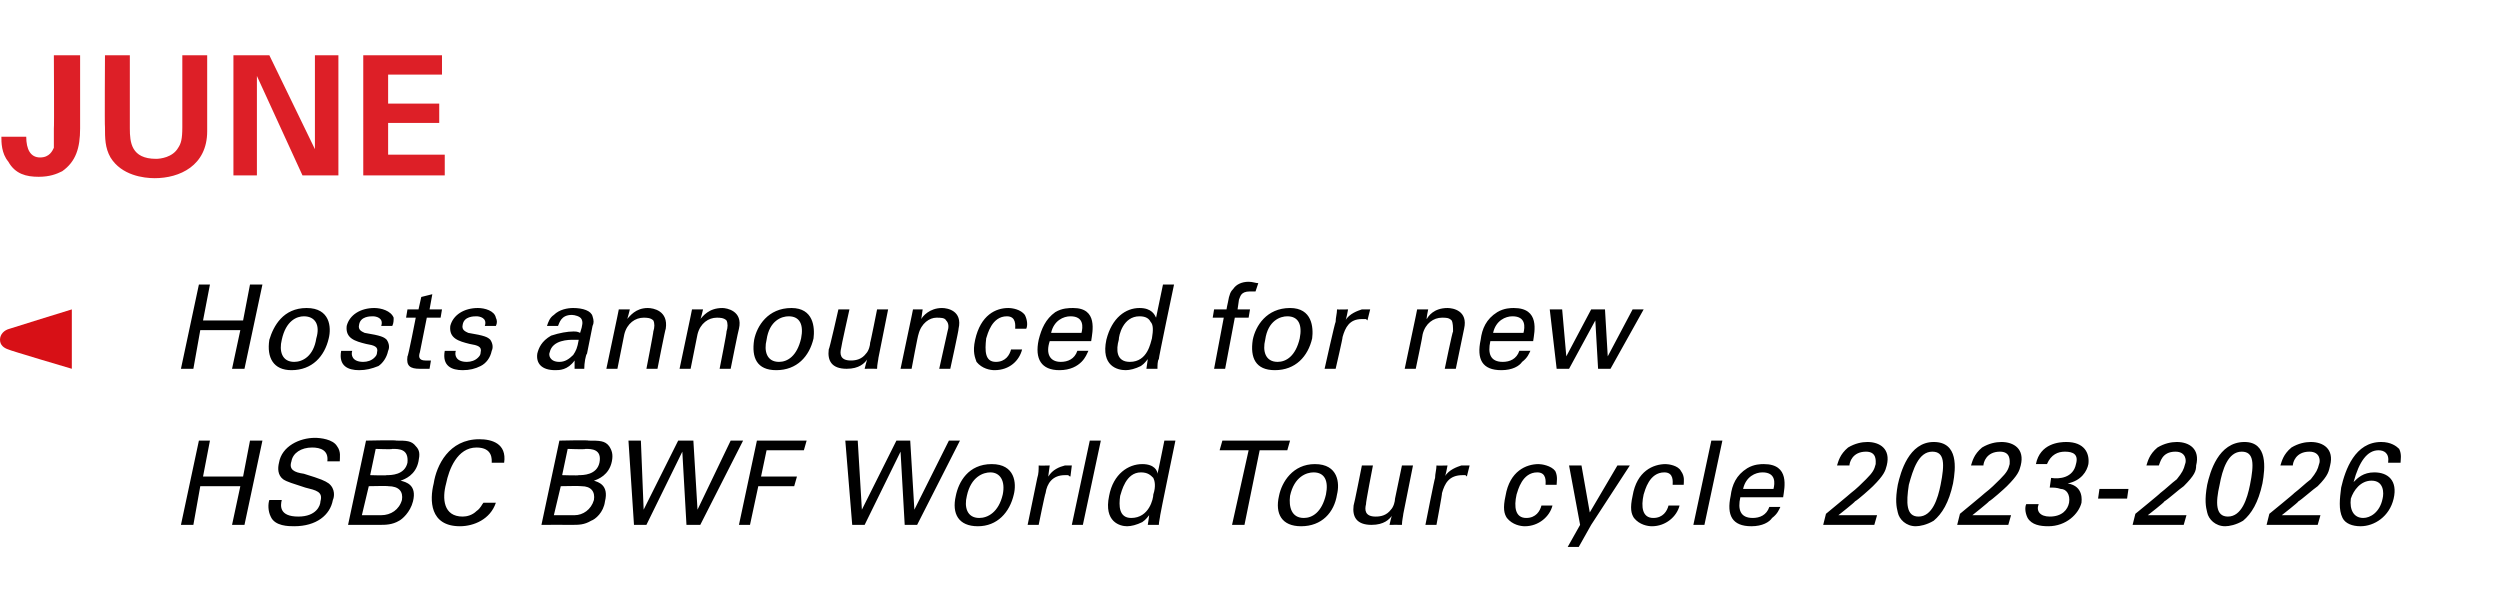 <?xml version="1.0" standalone="no"?><!DOCTYPE svg PUBLIC "-//W3C//DTD SVG 1.1//EN" "http://www.w3.org/Graphics/SVG/1.1/DTD/svg11.dtd"><svg xmlns="http://www.w3.org/2000/svg" version="1.1" width="181px" height="43.3px" viewBox="0 -4 181 43.3" style="top:-4px"><desc>June Text</desc><defs/><g id="Polygon88999"><path d="m15.2 27.9l-.5 2.6h2.9l.5-2.6h.9L17.7 34h-.9l.6-2.8h-2.9L14 34h-.9l1.3-6.1h.8zm5.2 4.3c-.1.4-.2 1.2 1.2 1.2c1.3 0 1.6-.8 1.6-1.1c.2-.7-.3-.8-1.1-1c-.9-.3-1.3-.4-1.6-.6c-.4-.3-.4-.8-.3-1.2c.2-1.2 1.5-1.8 2.6-1.8c.4 0 1.3.1 1.6.6c.3.4.2.8.2 1.1h-.9c.1-.8-.5-1-1.1-1c-.8 0-1.4.4-1.5 1c-.2.6.2.8.9.9c1.3.4 1.5.5 1.8.7c.5.4.4 1 .3 1.2c-.2 1.1-1.2 1.9-2.8 1.9c-.4 0-1.4 0-1.7-.7c-.2-.4-.2-.9-.1-1.2h.9zm6.1-4.3s2.21-.05 2.2 0c.7 0 1.1 0 1.4.4c.3.3.3.6.2 1.1c-.2 1-1 1.3-1.3 1.4c.4.1 1.2.3.9 1.5c-.2.8-.8 1.3-1 1.4c-.5.3-1 .3-1.4.3h-2.3l1.3-6.1zm.3 2.5s1.19.04 1.2 0c.3 0 1.3 0 1.5-.9c.1-1-.6-1-1.1-1c.02.05-1.2 0-1.2 0l-.4 1.9zm-.6 2.9h1.4c.7 0 1.3-.4 1.5-1.1c.1-.6-.2-1-1-1c.02-.03-1.4 0-1.4 0l-.5 2.1zm9.4-3.8c0-.2.1-1.1-1.1-1.1c-1.4 0-2 1.6-2.2 2.6c-.3 1.1-.2 2.4 1.2 2.4c.3 0 .7-.1 1-.4c.3-.2.4-.5.5-.6h.9c-.4 1.2-1.6 1.7-2.6 1.7c-2.2 0-2.2-1.9-1.9-3.1c.2-1.3 1.1-3.2 3.3-3.2c.9 0 2 .3 1.8 1.7h-.9zm4.9-1.6s2.14-.05 2.1 0c.8 0 1.2 0 1.5.4c.2.3.3.6.2 1.1c-.2 1-1 1.3-1.3 1.4c.3.1 1.1.3.8 1.5c-.1.8-.7 1.3-1 1.4c-.5.3-.9.3-1.4.3c-.01-.01-2.2 0-2.2 0l1.3-6.1zm.2 2.5s1.22.04 1.2 0c.3 0 1.3 0 1.5-.9c.2-1-.6-1-1-1c-.05.05-1.3 0-1.3 0l-.4 1.9zm-.6 2.9h1.5c.6 0 1.2-.4 1.4-1.1c.1-.6-.2-1-.9-1c-.04-.03-1.5 0-1.5 0l-.5 2.1zm6.3-5.4l.2 5l2.5-5h1.1l.3 5l2.4-5h.9L50.7 34h-1l-.3-5.3l-2.6 5.3h-.9l-.4-6.1h.9zm8.4 0h3.6l-.2.7h-2.7l-.4 1.9h2.6l-.2.7h-2.6l-.6 2.8h-.8l1.3-6.1zm7.3 0l.3 5l2.5-5h1l.3 5l2.5-5h.8L66.4 34h-.9l-.3-5.3l-2.6 5.3h-.9l-.5-6.1h.9zm9.7 1.7c1.7 0 1.8 1.4 1.6 2.2c-.3 1.3-1.2 2.3-2.6 2.3c-1.4 0-1.9-.9-1.6-2.2c.2-1 .9-2.3 2.6-2.3zm-.9 3.9c.6 0 1.4-.4 1.7-1.7c.2-1-.2-1.6-.9-1.6c-.5 0-1.4.3-1.7 1.7c-.2.8 0 1.6.9 1.6zm4.2-2.9c.1-.3.1-.6.1-.9c.04.02.8 0 .8 0c0 0-.12.84-.1.8c.3-.5.8-.7 1.2-.8h.5l-.1.8c-.1 0-.1-.1-.2-.1h-.2c-.9 0-1.3.6-1.4 1.3c-.04.02-.5 2.3-.5 2.3h-.8l.7-3.4zm3.8-2.7h.8L78.4 34h-.8l1.3-6.1zm5.4 0h.8s-1.12 5.41-1.1 5.4c0 .1-.1.5-.1.7h-.8s.11-.69.1-.7c-.1.1-.2.3-.5.5c-.4.2-.8.3-1.1.3c-.5 0-1.7-.3-1.3-2.2c.3-1.6 1.4-2.3 2.4-2.3c.9 0 1.1.5 1.1.7c.02 0 .5-2.4.5-2.4zm-.8 2.7c-.2-.2-.4-.4-.9-.4c-1.1 0-1.4 1.4-1.5 1.7c-.1.7-.1 1.6.8 1.6c1.3 0 1.6-1.4 1.6-1.7c.2-.6.1-1 0-1.2zm5.7 3.4l1.2-5.4h-2.1l.2-.7h4.9l-.2.7h-2L90.1 34h-.9zm6-4.4c1.7 0 1.8 1.4 1.6 2.2c-.2 1.3-1.1 2.3-2.6 2.3c-1.4 0-1.9-.9-1.6-2.2c.2-1 1-2.3 2.6-2.3zm-.8 3.9c.6 0 1.3-.4 1.6-1.7c.2-1-.1-1.6-.9-1.6c-.5 0-1.4.3-1.7 1.7c-.1.8.1 1.6 1 1.6zm5-3.8s-.54 2.77-.5 2.8c-.1.4-.1.9.7.9c.4 0 .8-.1 1.1-.5c.2-.2.3-.6.3-.8l.5-2.4h.8l-.7 3.5c0 .1-.1.5-.1.8c-.05-.01-.9 0-.9 0c0 0 .16-.74.2-.7c-.2.3-.6.7-1.5.7c-1.1 0-1.4-.6-1.3-1.4c.03-.01.6-2.9.6-2.9h.8zm4.5.9c0-.3.1-.6.1-.9c.01.02.8 0 .8 0c0 0-.15.84-.2.8c.3-.5.9-.7 1.2-.8h.6l-.2.8l-.1-.1h-.2c-1 0-1.3.6-1.5 1.3c.03.02-.4 2.3-.4 2.3h-.8s.67-3.41.7-3.4zm8 .5c0-.2.1-.9-.6-.9c-1.1 0-1.4 1.3-1.5 1.6c-.2.9-.1 1.7.7 1.7c.7 0 1-.5 1.1-.9h.8c-.2.8-1 1.5-2 1.5c-.3 0-.9-.1-1.3-.6c-.2-.3-.3-.7-.1-1.6c.3-1.8 1.5-2.3 2.4-2.3c.2 0 .9.1 1.2.5c.2.4.1.8.1 1h-.8zm3.3 2.9l-.9 1.6h-.8l.9-1.6l-.8-4.3h.9l.6 3.4l2-3.4h.9l-2.8 4.3zm5.9-2.9c0-.2.1-.9-.6-.9c-1.1 0-1.4 1.3-1.5 1.6c-.2.9-.1 1.7.7 1.7c.7 0 1-.5 1.1-.9h.8c-.2.8-1 1.5-2 1.5c-.3 0-.9-.1-1.3-.6c-.2-.3-.3-.7-.1-1.6c.3-1.8 1.5-2.3 2.4-2.3c.2 0 .9.1 1.1.5c.3.4.2.8.2 1h-.8zm2.8-3.2h.8l-1.3 6.1h-.8l1.3-6.1zM126 32c-.2.9 0 1.5.9 1.5c.5 0 1-.2 1.2-.8h.8c-.1.2-.2.5-.6.8c-.2.3-.7.6-1.5.6c-1.4 0-1.8-.8-1.5-2.2c.1-.8.4-1.5 1.2-2c.5-.3 1-.3 1.2-.3c1.9 0 1.5 1.7 1.4 2.4H126zm2.4-.6c.1-.4.2-1.2-.8-1.2c-.5 0-1.2.3-1.4 1.2h2.2zm3.8 1.8s1.82-1.5 1.8-1.5c.4-.3.8-.7 1.1-1c.5-.5.6-.7.7-1.1c0-.2.1-.9-.7-.9c-1 0-1.2.8-1.2 1h-.9c.1-.3.2-.8.8-1.3c.5-.3 1-.4 1.4-.4c.9 0 1.7.5 1.4 1.7c-.1.4-.2.7-1 1.5c-.2.2-1.1 1-1.3 1.1c.02.04-1.2 1-1.2 1h2.8l-.2.7H132l.2-.8zM140 28c1.8 0 1.6 1.9 1.4 3c-.3 1.4-.8 2.2-1.4 2.7c-.5.3-1 .4-1.3.4c-.7 0-1.2-.5-1.3-1c-.1-.4-.2-.9 0-2c.2-.9.8-3.1 2.6-3.1zm-1.1 5.4c1 0 1.4-1.3 1.6-2.3c.3-1.5.3-2.4-.6-2.4c-1 0-1.4 1.3-1.7 2.4c-.2 1.3-.2 2.3.7 2.3zm3-.2s1.82-1.5 1.8-1.5c.4-.3.8-.7 1.1-1c.5-.5.6-.7.7-1.1c0-.2.1-.9-.7-.9c-1 0-1.2.8-1.2 1h-.9c.1-.3.2-.8.8-1.3c.5-.3 1-.4 1.4-.4c.9 0 1.7.5 1.4 1.7c-.1.4-.2.7-1 1.5c-.2.2-1.1 1-1.3 1.1c.01.04-1.2 1-1.2 1h2.8l-.2.7h-3.7l.2-.8zm5.7-.7c-.2.5.1.9.8.9c.9 0 1.3-.5 1.4-1c.1-.6-.2-1-.6-1c-.3-.1-.5-.1-.8-.1l.1-.7c.6.1 1.6 0 1.8-1c.2-.7-.2-.9-.8-.9c-.5 0-1 .2-1.3.9h-.8c.3-1.5 1.7-1.6 2.2-1.6c1.3 0 1.7.8 1.6 1.6c-.1.5-.5 1.2-1.5 1.4c1.2.2 1 1.3 1 1.4c-.2.8-1.1 1.7-2.4 1.7c-.6 0-1.2-.1-1.5-.6c-.2-.4-.2-.8-.1-1h.9zm4.4-1.1h2.1l-.1.7h-2.1l.1-.7zm2.6 1.8s1.84-1.5 1.8-1.5c.4-.3.8-.7 1.2-1c.4-.5.5-.7.6-1.1c.1-.2.1-.9-.7-.9c-1 0-1.1.8-1.2 1h-.9c.1-.3.2-.8.8-1.3c.5-.3 1-.4 1.4-.4c.9 0 1.7.5 1.4 1.7c0 .4-.1.7-.9 1.5c-.3.2-1.2 1-1.4 1.1c.04.04-1.2 1-1.2 1h2.8l-.2.7h-3.7l.2-.8zm7.9-5.2c1.7 0 1.5 1.9 1.3 3c-.3 1.4-.8 2.2-1.4 2.7c-.5.3-1 .4-1.3.4c-.7 0-1.2-.5-1.3-1c-.1-.4-.2-.9 0-2c.2-.9.8-3.1 2.7-3.1zm-1.2 5.4c1 0 1.4-1.3 1.6-2.3c.3-1.5.3-2.4-.6-2.4c-1 0-1.4 1.3-1.6 2.4c-.3 1.3-.3 2.3.6 2.3zm3-.2s1.84-1.5 1.8-1.5c.4-.3.8-.7 1.2-1c.4-.5.5-.7.6-1.1c.1-.2.1-.9-.7-.9c-1 0-1.2.8-1.2 1h-.9c.1-.3.2-.8.8-1.3c.5-.3 1-.4 1.4-.4c.9 0 1.7.5 1.4 1.7c-.1.4-.1.7-.9 1.5c-.3.2-1.2 1-1.4 1.1c.03.04-1.2 1-1.2 1h2.8l-.2.7h-3.7l.2-.8zm8.6-3.7c.1-.7-.3-.9-.7-.9c-.8 0-1.4.8-1.8 2.3c.3-.3.7-.7 1.5-.7c1 0 1.7.6 1.4 1.9c-.3 1.3-1.4 2-2.4 2c-.6 0-1.1-.2-1.3-.6c-.3-.6-.2-1.4-.1-2.2c.3-1.3 1-3.3 2.9-3.3c.7 0 1.1.3 1.3.5c.2.4.1.8.1 1h-.9zm-.4 2.6c.1-.4.1-1.3-.8-1.3c-.8 0-1.3.7-1.5 1.3c-.1.8.2 1.4.9 1.4c.5 0 1.2-.4 1.4-1.4z" stroke="none" fill="#000"/></g><g id="Polygon88998"><path d="m15.2 16.6l-.5 2.6h2.9l.5-2.6h.9l-1.3 6.1h-.9l.6-2.8h-2.9l-.5 2.8h-.9l1.3-6.1h.8zm7 1.7c1.7 0 1.8 1.4 1.6 2.2c-.3 1.3-1.2 2.3-2.7 2.3c-1.3 0-1.8-.9-1.6-2.2c.3-1 1-2.3 2.7-2.3zm-.9 3.9c.6 0 1.4-.4 1.6-1.7c.3-1-.1-1.6-.9-1.6c-.5 0-1.3.3-1.6 1.7c-.2.8 0 1.6.9 1.6zm4.2-.8c-.1.3 0 .8.8.8c.3 0 .6-.1.8-.3c.1-.1.2-.2.2-.4c.1-.4-.2-.5-.8-.6c-.8-.2-1.5-.4-1.4-1.3c.2-.8 1-1.3 2-1.3c.5 0 1.2.2 1.4.7c0 .2 0 .4-.1.6h-.8c.2-.6-.4-.7-.6-.7c-.2 0-.9 0-1 .6c-.1.4.2.5.4.6c1.2.2 1.4.3 1.6.5c.2.3.2.6.1.8c-.1.5-.4.9-.7 1.1c-.5.2-.9.3-1.4.3c-.8 0-1.5-.3-1.3-1.4h.8zm4-3h.8l.2-.9l.8-.2l-.2 1.1h.9l-.1.6h-1l-.5 2.5c-.1.3-.1.6.4.6h.4l-.1.6h-.7c-.7 0-1-.2-.9-.9c.05.04.6-2.8.6-2.8h-.7l.1-.6zm3.5 3c-.1.3 0 .8.8.8c.3 0 .6-.1.8-.3c.1-.1.2-.2.2-.4c.1-.4-.2-.5-.8-.6c-.8-.2-1.5-.4-1.4-1.3c.2-.8 1-1.3 2-1.3c.5 0 1.2.2 1.3.7c.1.2.1.4 0 .6h-.8c.2-.6-.4-.7-.6-.7c-.2 0-.9 0-1 .6c-.1.4.2.5.4.6c1.2.2 1.4.3 1.6.5c.2.3.2.6.1.8c-.1.5-.4.9-.8 1.1c-.4.2-.8.3-1.3.3c-.8 0-1.5-.3-1.3-1.4h.8zm8.6 1.3v-.6c-.5.7-1.1.7-1.4.7c-1 0-1.4-.5-1.3-1.2c.1-.4.3-.9 1-1.3c.6-.2 1.2-.3 1.6-.3c.2 0 .3 0 .5.1c.2-.6.2-.8.1-1c-.1-.2-.5-.3-.7-.3c-.8 0-.9.6-1 .8h-.8c.1-.3.2-.6.5-.8c.4-.4 1-.5 1.4-.5c.7 0 1.3.2 1.4.6c.1.3.1.5 0 .7l-.4 2c-.1.1-.2.7-.2 1.1h-.7zm-.1-2.1c-.3 0-1.5 0-1.7.9c-.1.2 0 .7.7.7c.4 0 .7-.2 1-.5c.2-.3.3-.5.4-1.1h-.4zm3.2-1.7l.1-.5h.8s-.17.71-.2.7c.2-.2.6-.8 1.5-.8c.4 0 1.5.2 1.3 1.5c-.03-.01-.6 2.9-.6 2.9h-.8s.53-2.72.5-2.7c.1-.3.1-.6 0-.8c-.2-.2-.5-.2-.7-.2c-.6 0-1.2.4-1.4 1.2l-.5 2.5h-.8l.8-3.8zm5.3 0l.1-.5h.8s-.16.71-.2.7c.2-.2.6-.8 1.6-.8c.3 0 1.5.2 1.2 1.5c-.02-.01-.6 2.9-.6 2.9h-.8s.54-2.72.5-2.7c.1-.3.1-.6 0-.8c-.2-.2-.5-.2-.7-.2c-.6 0-1.2.4-1.4 1.2l-.5 2.5h-.8l.8-3.8zm7.3-.6c1.6 0 1.7 1.4 1.6 2.2c-.3 1.3-1.2 2.3-2.7 2.3c-1.4 0-1.8-.9-1.6-2.2c.2-1 1-2.3 2.7-2.3zm-.9 3.9c.6 0 1.3-.4 1.6-1.7c.2-1-.1-1.6-.9-1.6c-.5 0-1.4.3-1.6 1.7c-.2.8 0 1.6.9 1.6zm5.1-3.8s-.62 2.77-.6 2.8c-.1.4-.1.9.7.9c.4 0 .8-.1 1.1-.5c.2-.2.3-.6.3-.8c.02.03.5-2.4.5-2.4h.8l-.7 3.5c0 .1-.1.5-.1.8c-.03-.01-.9 0-.9 0c0 0 .18-.74.2-.7c-.2.3-.6.7-1.5.7c-1.1 0-1.4-.6-1.3-1.4c.05-.01.7-2.9.7-2.9h.8zm4.5.5l.1-.5h.7l-.1.7c.1-.2.6-.8 1.5-.8c.4 0 1.5.2 1.2 1.5c.04-.01-.6 2.9-.6 2.9h-.8l.6-2.7c.1-.3.1-.6-.1-.8c-.1-.2-.4-.2-.7-.2c-.5 0-1.1.4-1.3 1.2c-.04.03-.5 2.5-.5 2.5h-.8l.8-3.8zm7.5.9c0-.2.1-.9-.6-.9c-1.1 0-1.4 1.3-1.5 1.6c-.1.9-.1 1.7.7 1.7c.7 0 1-.5 1.1-.9h.8c-.2.8-.9 1.5-2 1.5c-.3 0-.9-.1-1.3-.6c-.1-.3-.3-.7-.1-1.6c.4-1.8 1.5-2.3 2.4-2.3c.3 0 .9.1 1.2.5c.2.4.2.8.1 1h-.8zm2.5.9c-.3.9 0 1.5.8 1.5c.5 0 1-.2 1.2-.8h.8c-.1.2-.2.5-.5.8c-.3.3-.8.6-1.6.6c-1.3 0-1.8-.8-1.5-2.2c.2-.8.5-1.5 1.2-2c.5-.3 1-.3 1.3-.3c1.8 0 1.4 1.7 1.3 2.4h-3zm2.3-.6c.1-.4.2-1.2-.8-1.2c-.5 0-1.2.3-1.4 1.2h2.2zm5.9-3.5h.8s-1.14 5.41-1.1 5.4c-.1.1-.1.5-.1.7h-.8l.1-.7c-.1.1-.2.3-.5.5c-.4.2-.8.3-1.1.3c-.6 0-1.8-.3-1.4-2.2c.4-1.6 1.4-2.3 2.4-2.3c.9 0 1.1.5 1.2.7l.5-2.4zm-.9 2.7c-.1-.2-.3-.4-.8-.4c-1.2 0-1.5 1.4-1.5 1.7c-.2.7-.2 1.6.8 1.6c1.3 0 1.5-1.4 1.6-1.7c.1-.6.1-1-.1-1.2zm7.6-2.2h-.4c-.7 0-.7.4-.8.6l-.1.7h.9l-.1.6h-1l-.7 3.7h-.8l.7-3.7h-.8l.1-.6h.9s.08-.46.1-.5c.1-.6.2-.8.4-1c.2-.3.6-.5 1.1-.5c.3 0 .5.1.7.1l-.2.6zm2.5 1.2c1.6 0 1.7 1.4 1.6 2.2c-.3 1.3-1.2 2.3-2.7 2.3c-1.4 0-1.8-.9-1.6-2.2c.2-1 1-2.3 2.7-2.3zm-.9 3.9c.6 0 1.3-.4 1.6-1.7c.2-1-.1-1.6-.9-1.6c-.5 0-1.4.3-1.6 1.7c-.2.8 0 1.6.9 1.6zm4.2-2.9c0-.3.1-.6.1-.9c.01.02.8 0 .8 0c0 0-.15.84-.2.8c.3-.5.9-.7 1.2-.8h.6l-.2.8l-.1-.1h-.3c-.9 0-1.2.6-1.4 1.3c.03.02-.5 2.3-.5 2.3h-.8s.76-3.41.8-3.4zm5.8-.4l.1-.5h.8s-.15.71-.1.7c.1-.2.5-.8 1.5-.8c.4 0 1.5.2 1.2 1.5l-.6 2.9h-.8s.56-2.72.6-2.7c0-.3 0-.6-.1-.8c-.2-.2-.4-.2-.7-.2c-.6 0-1.2.4-1.4 1.2c.02.03-.5 2.5-.5 2.5h-.8l.8-3.8zm5.4 1.8c-.2.9 0 1.5.9 1.5c.5 0 1-.2 1.2-.8h.8c-.1.2-.2.5-.6.8c-.2.3-.7.6-1.5.6c-1.4 0-1.8-.8-1.5-2.2c.1-.8.4-1.5 1.2-2c.5-.3 1-.3 1.2-.3c1.9 0 1.5 1.7 1.4 2.4h-3.1zm2.4-.6c.1-.4.2-1.2-.8-1.2c-.5 0-1.2.3-1.4 1.2h2.2zm2.8-1.7l.3 3.4l1.8-3.4h1l.2 3.4l1.8-3.4h.8l-2.4 4.3h-.9l-.2-3.5l-1.9 3.5h-.9l-.5-4.3h.9z" stroke="none" fill="#000"/></g><g id="Polygon88995"><path d="m1.9 5.9c0 .9.3 1.5 1 1.5c.7 0 .9-.5 1-.7V5.3c.03.03 0-5.3 0-5.3h1.9v5.3c0 1.4-.3 2.4-1.3 3.1c-.4.2-.9.4-1.7.4c-.9 0-1.7-.2-2.2-1.1C.1 7.1.1 6.3.1 5.9h1.8zM9.4 0v5.3c0 1 .1 2.2 1.9 2.2c.3 0 1.2-.1 1.6-.8c.2-.3.3-.6.3-1.5V0h1.8v5.5c0 2.5-2 3.4-3.8 3.4c-.8 0-2.4-.2-3.2-1.5c-.4-.7-.4-1.4-.4-2.2c-.03.02 0-5.2 0-5.2h1.8zm7.5 0h2.6l3.3 6.8V0h1.7v8.7h-2.6l-3.3-7.2v7.2h-1.7V0zm9.4 0h5.7v1.4h-3.9v2.1h3.7v1.4h-3.7v2.3h4.1v1.5h-5.9V0z" stroke="none" fill="#dd1f27"/></g><g id="Polygon88996"><path d="m5.2 22.7S.69 21.37.6 21.3c-.3-.1-.6-.3-.6-.7c0-.4.3-.7.7-.8c-.01-.01 4.5-1.4 4.5-1.4v4.3z" stroke="none" fill="#d71016"/></g></svg>